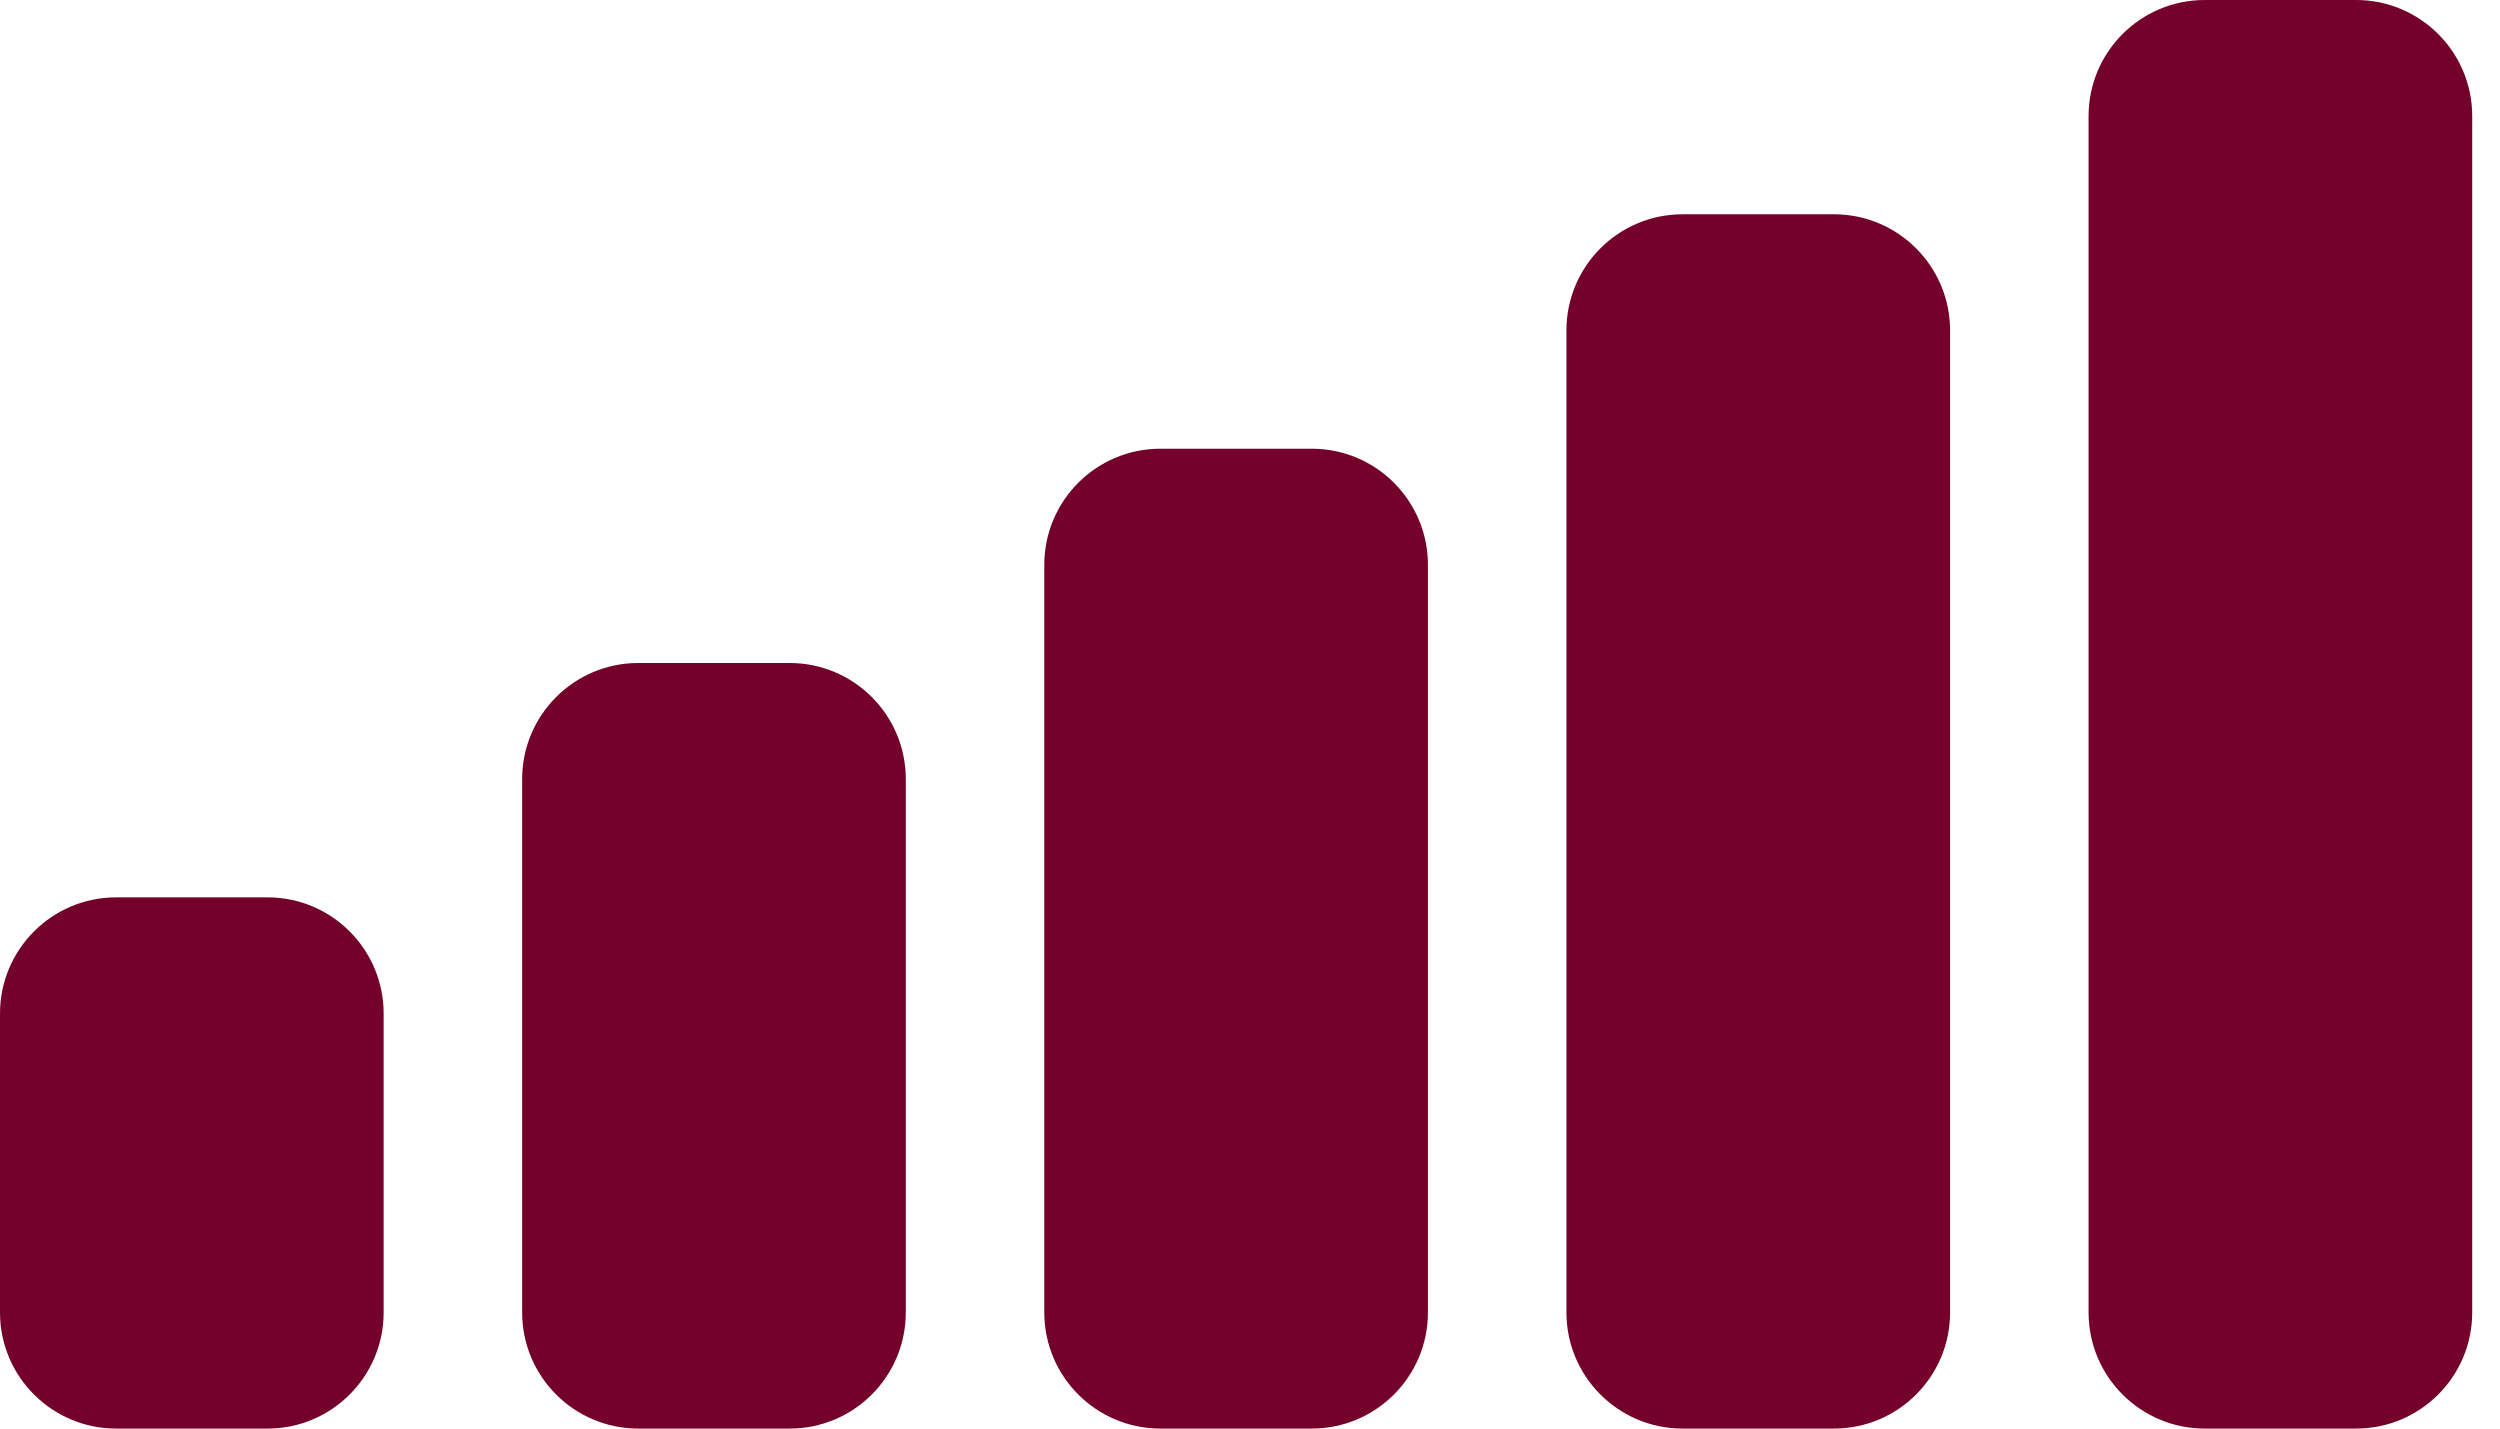<?xml version="1.0" encoding="UTF-8"?>
<svg width="35px" height="20px" viewBox="0 0 35 20" version="1.1" xmlns="http://www.w3.org/2000/svg" xmlns:xlink="http://www.w3.org/1999/xlink">
    <!-- Generator: Sketch 63.1 (92452) - https://sketch.com -->
    <title>RiscoMuitoAlto</title>
    <desc>Created with Sketch.</desc>
    <g id="Assets-*atualizada-08.10" stroke="none" stroke-width="1" fill="none" fill-rule="evenodd">
        <g id="Assets-Valendo" transform="translate(-602, -4234)" fill="#730129" fill-rule="nonzero">
            <g id="Group-5" transform="translate(54, 4034)">
                <g id="RiscoMuitoAlto" transform="translate(547, 200)">
                    <path d="M26.675,3 C27.573,3 28.301,3.728 28.301,4.626 L28.301,18.374 C28.301,19.272 27.573,20 26.675,20 L24.556,20 C23.658,20 22.93,19.272 22.93,18.374 L22.93,4.626 C22.93,3.728 23.658,3 24.556,3 L26.675,3 Z M33.985,0 C34.883,0 35.611,0.728 35.611,1.626 L35.611,18.374 C35.611,19.272 34.883,20 33.985,20 L31.866,20 C30.968,20 30.24,19.272 30.24,18.374 L30.24,1.626 C30.24,0.728 30.968,0 31.866,0 L33.985,0 Z M4.745,12.563 C5.643,12.563 6.371,13.292 6.371,14.189 L6.371,18.374 C6.371,19.272 5.643,20 4.745,20 L2.626,20 C1.728,20 1,19.272 1,18.374 L1,14.189 C1,13.292 1.728,12.563 2.626,12.563 L4.745,12.563 Z M12.055,9.282 C12.953,9.282 13.681,10.01 13.681,10.908 L13.681,18.374 C13.681,19.272 12.953,20 12.055,20 L9.936,20 C9.038,20 8.31,19.272 8.31,18.374 L8.31,10.908 C8.31,10.01 9.038,9.282 9.936,9.282 L12.055,9.282 Z M19.365,6.282 C20.263,6.282 20.991,7.01 20.991,7.908 L20.991,18.374 C20.991,19.272 20.263,20 19.365,20 L17.246,20 C16.348,20 15.62,19.272 15.62,18.374 L15.62,7.908 C15.62,7.01 16.348,6.282 17.246,6.282 L19.365,6.282 Z" id="Combined-Shape"></path>
                </g>
            </g>
        </g>
    </g>
</svg>